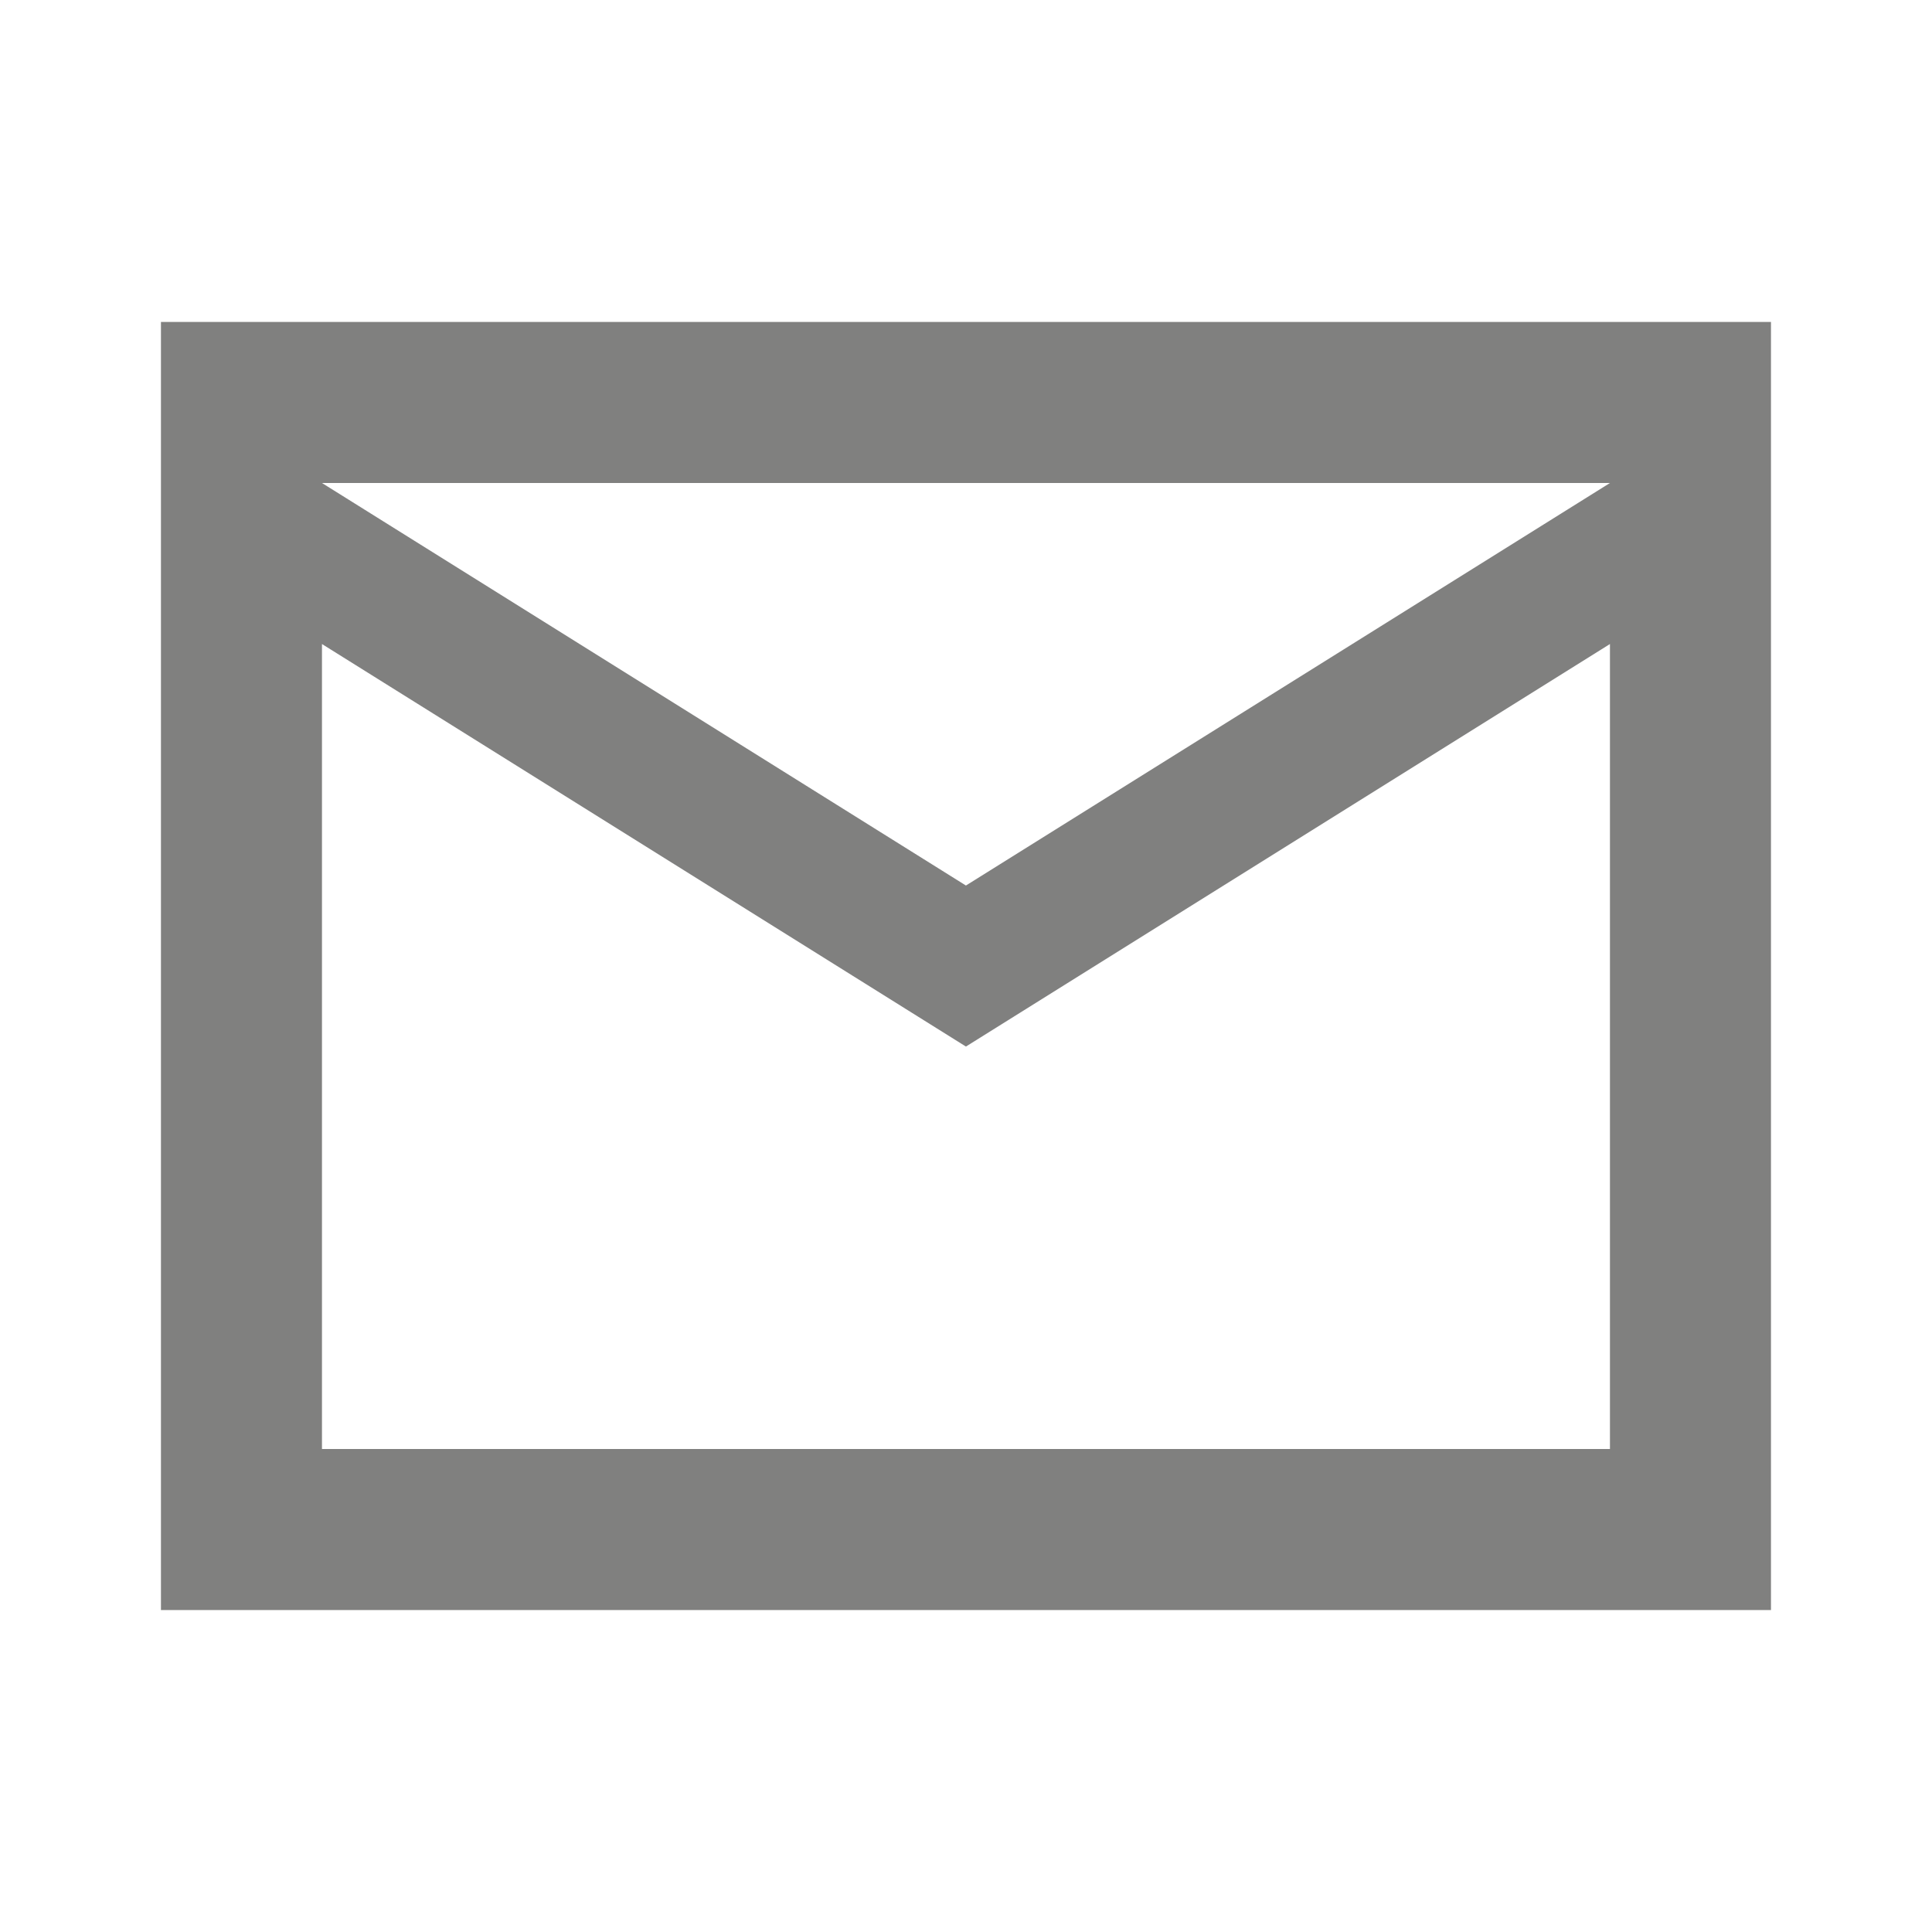 <svg width="26" height="26" viewBox="0 0 26 26" fill="none" xmlns="http://www.w3.org/2000/svg">
<g opacity="0.7">
<mask id="mask0_85_4751" style="mask-type:alpha" maskUnits="userSpaceOnUse" x="0" y="0" width="26" height="26">
<rect width="26" height="26" fill="#D9D9D9"/>
</mask>
<g mask="url(#mask0_85_4751)">
<path d="M2.166 21.667V4.333H23.833V21.667H2.166ZM12.999 14.084L4.333 8.667V19.5H21.666V8.667L12.999 14.084ZM12.999 11.917L21.666 6.5H4.333L12.999 11.917ZM4.333 8.667V6.5V19.5V8.667Z" fill="#4A4A49"/>
</g>
</g>
</svg>
